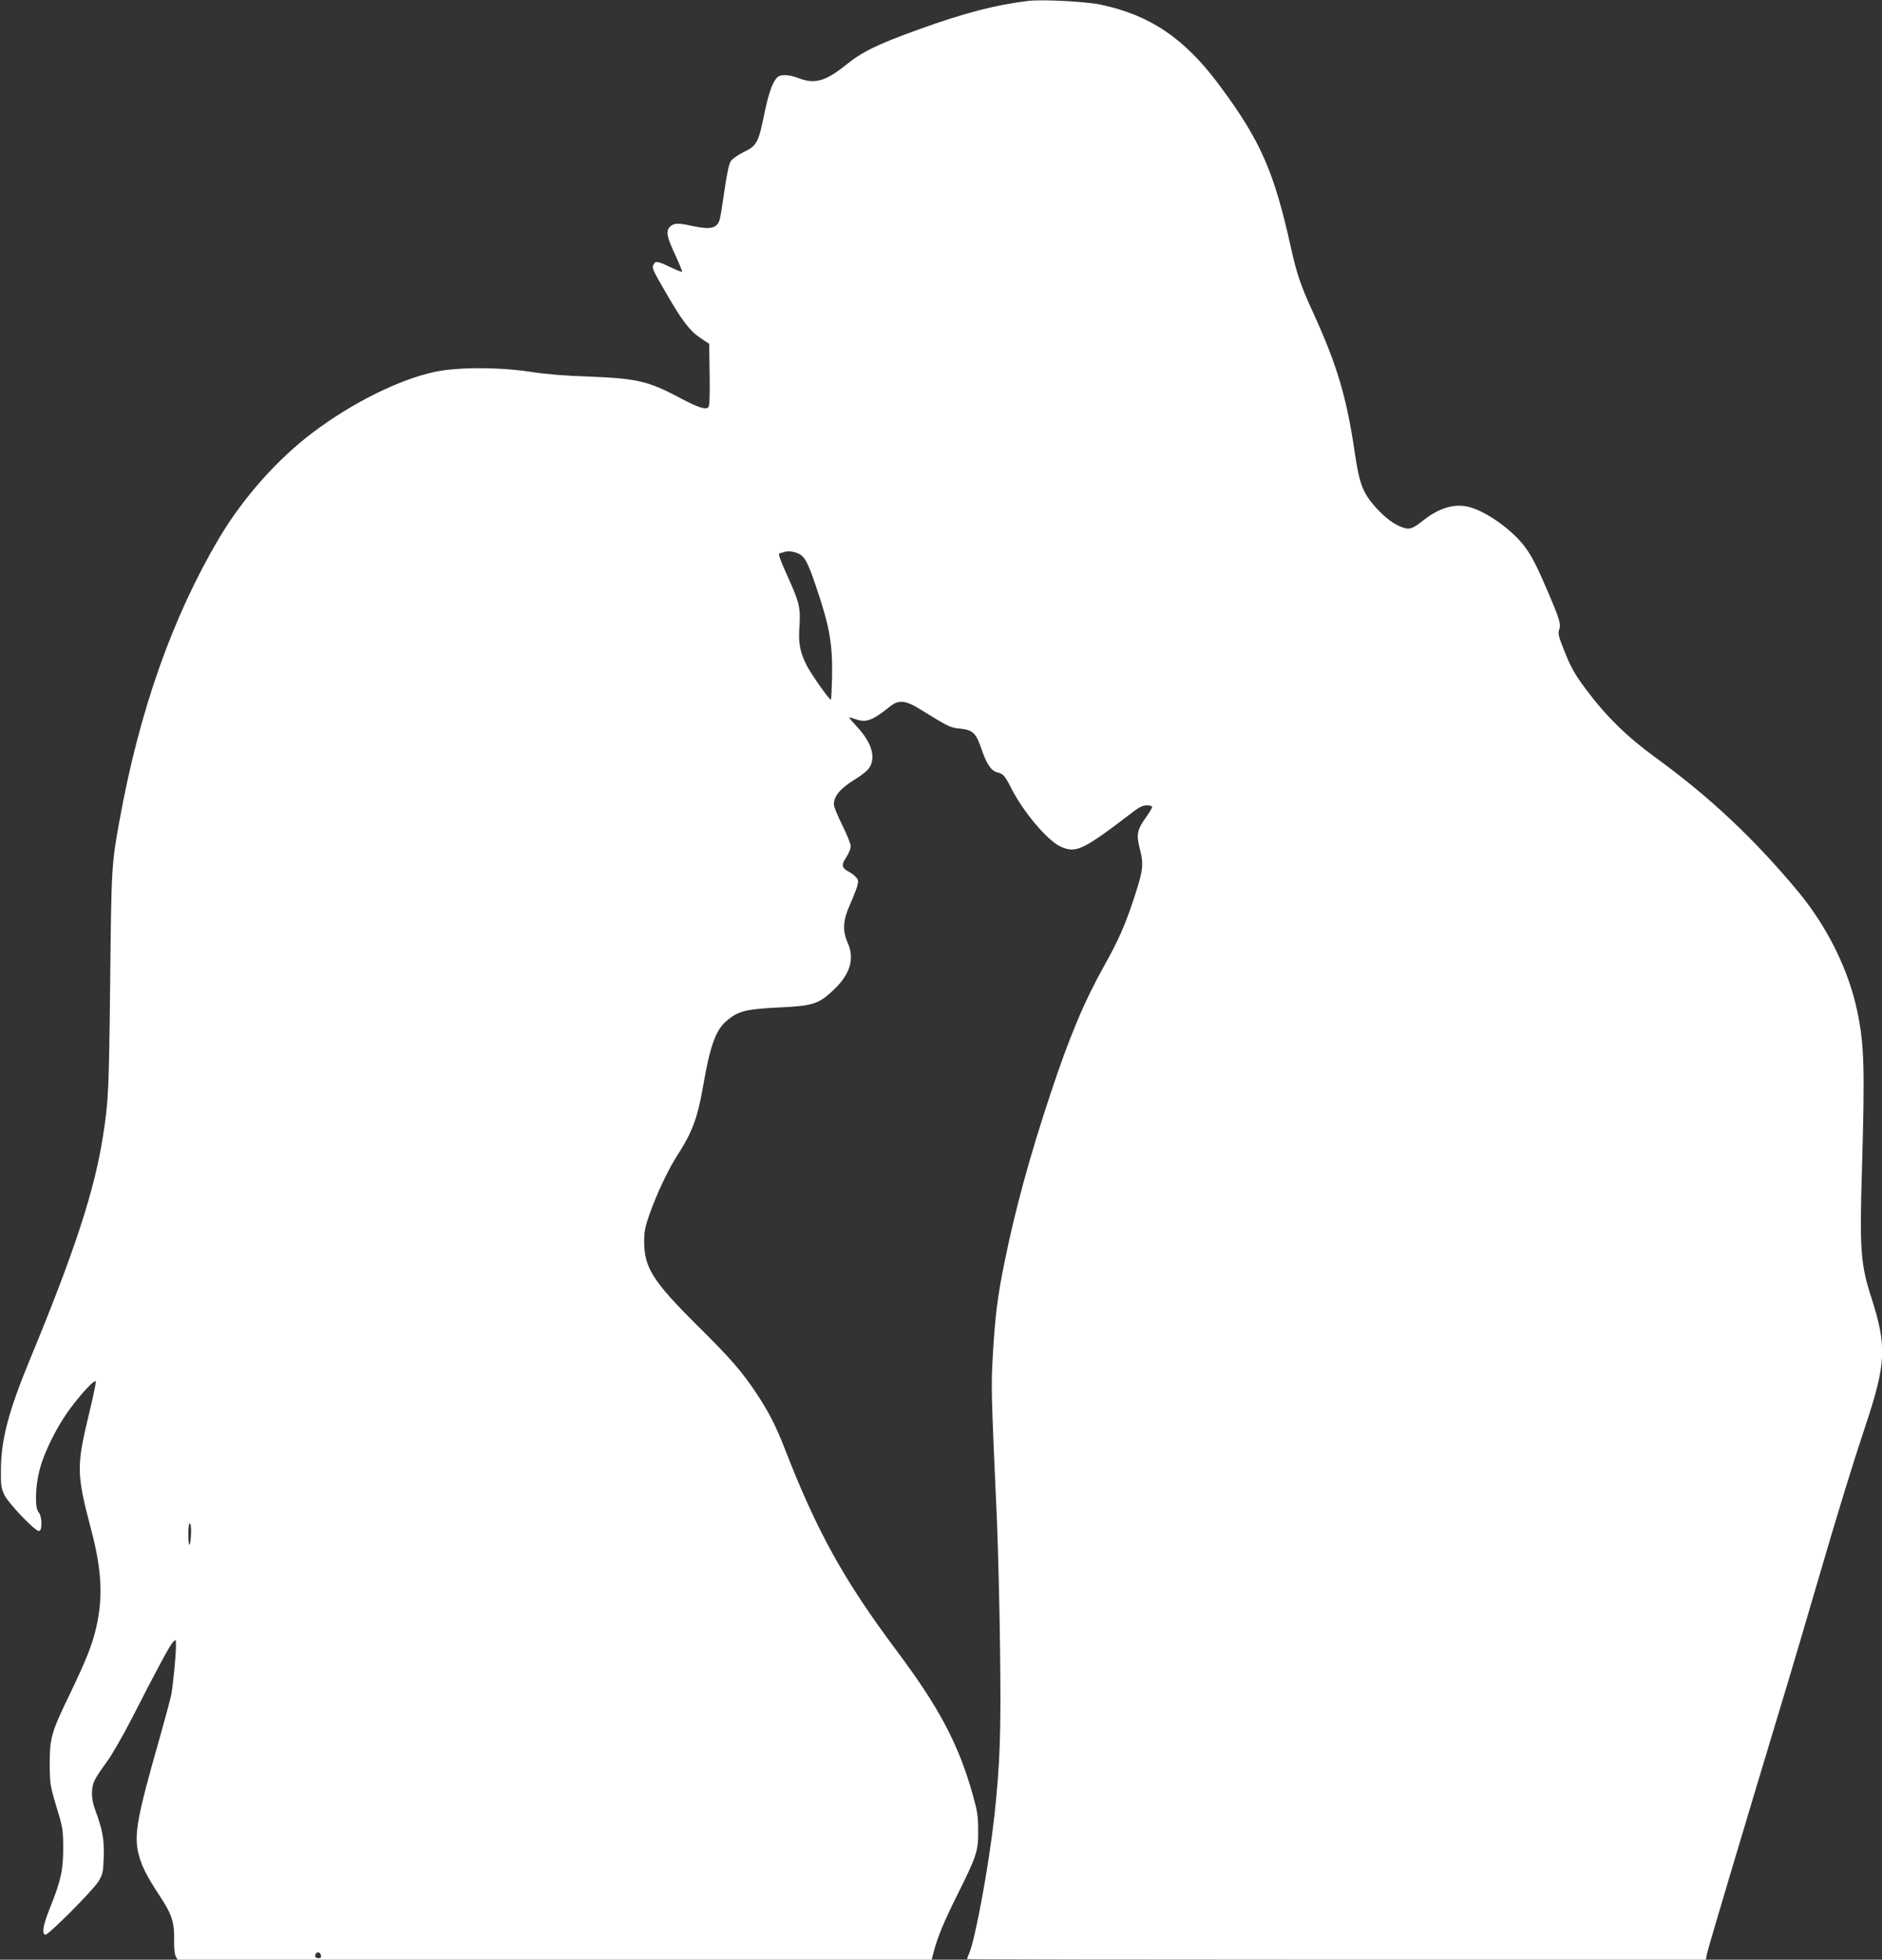 <?xml version="1.0" standalone="no"?>
<!DOCTYPE svg PUBLIC "-//W3C//DTD SVG 20010904//EN"
 "http://www.w3.org/TR/2001/REC-SVG-20010904/DTD/svg10.dtd">
<svg version="1.0" xmlns="http://www.w3.org/2000/svg"
 width="1230pt" height="1280pt" viewBox="0 0 1230 1280"
 preserveAspectRatio="xMidYMid meet">
<rect x="0" y="0" width="1230" height="1280" fill="#333333" stroke="none"/>
<g transform="translate(0,1280) scale(0.1,-0.1)"
fill="#ffffff" stroke="none">
<path d="M6720 12794 c-215 -26 -415 -78 -715 -186 -276 -100 -367 -144 -480
-235 -130 -104 -201 -124 -307 -83 -66 25 -120 26 -141 2 -30 -33 -55 -107
-82 -237 -37 -184 -49 -207 -132 -247 -37 -18 -75 -44 -86 -59 -12 -17 -25
-76 -42 -192 -13 -92 -27 -178 -31 -190 -18 -60 -60 -69 -184 -42 -89 20 -117
18 -141 -6 -29 -29 -22 -65 37 -190 25 -55 44 -102 42 -104 -2 -3 -37 11 -77
30 -83 40 -97 42 -109 18 -12 -24 -11 -28 80 -185 107 -185 156 -249 225 -295
l58 -39 3 -204 c2 -156 -1 -205 -10 -212 -22 -14 -69 2 -184 63 -207 110 -281
127 -589 139 -158 5 -289 16 -385 31 -207 32 -481 32 -629 0 -233 -50 -537
-201 -794 -394 -233 -175 -457 -427 -613 -689 -306 -515 -524 -1132 -653
-1848 -52 -288 -53 -298 -61 -1060 -8 -703 -11 -773 -46 -995 -55 -359 -187
-761 -477 -1461 -141 -341 -190 -526 -191 -724 -1 -102 2 -121 23 -165 27 -55
199 -235 225 -235 24 0 22 97 -2 123 -25 28 -22 167 7 277 31 120 117 291 205
407 78 103 152 181 162 171 3 -4 -15 -91 -40 -195 -88 -365 -88 -402 12 -783
68 -260 76 -435 30 -634 -26 -111 -64 -207 -173 -434 -119 -245 -130 -284
-130 -452 1 -139 1 -140 60 -335 23 -76 28 -109 28 -210 1 -144 -14 -217 -85
-393 -47 -117 -56 -171 -32 -179 17 -6 319 297 350 352 26 45 29 61 32 160 3
114 -7 171 -57 307 -26 72 -27 141 -1 193 11 22 47 76 80 120 32 44 105 170
161 280 170 332 249 479 270 500 19 19 19 19 19 -25 0 -65 -19 -256 -31 -320
-6 -30 -42 -164 -80 -298 -142 -496 -163 -614 -135 -735 19 -81 54 -150 141
-282 78 -118 95 -170 93 -285 -1 -52 3 -94 10 -107 l13 -23 2464 0 2464 0 11
43 c25 98 68 203 155 377 130 261 139 290 138 425 0 94 -6 128 -36 235 -93
330 -220 569 -501 944 -339 453 -517 773 -726 1311 -56 145 -104 239 -180 355
-100 151 -169 231 -395 455 -288 286 -345 376 -345 546 0 64 6 96 36 181 48
134 120 287 178 377 101 157 135 247 172 461 44 255 81 359 148 418 78 68 126
81 353 92 216 10 256 23 353 116 108 103 137 203 89 309 -33 75 -30 144 14
241 19 44 41 98 48 121 11 39 10 45 -7 64 -10 12 -31 27 -46 35 -47 24 -51 45
-17 95 16 24 29 56 29 72 0 15 -25 77 -55 137 -30 60 -55 121 -55 135 0 57 42
106 148 171 38 23 75 54 86 73 40 69 12 161 -80 261 -30 32 -54 60 -54 63 0 2
20 -3 44 -11 66 -24 109 -8 222 83 57 46 102 42 200 -19 190 -117 192 -118
259 -125 83 -9 104 -28 140 -134 33 -98 64 -143 104 -152 36 -8 51 -25 86 -95
77 -156 240 -351 326 -389 102 -47 146 -25 482 232 34 26 59 37 83 37 19 0 34
-5 34 -11 0 -6 -18 -36 -40 -67 -59 -82 -65 -114 -39 -213 25 -99 21 -134 -47
-338 -54 -160 -97 -258 -183 -411 -135 -241 -230 -467 -356 -846 -133 -400
-230 -753 -300 -1099 -46 -225 -62 -358 -76 -605 -12 -211 -12 -220 27 -1090
7 -179 17 -554 20 -835 7 -542 0 -744 -37 -1085 -34 -311 -123 -799 -164 -896
-8 -20 -15 -38 -15 -40 0 -2 1087 -4 2415 -4 l2414 0 7 38 c5 31 258 877 533
1787 38 127 122 410 186 630 145 496 225 755 321 1045 131 394 136 510 34 826
-70 216 -77 313 -61 839 19 653 15 809 -29 1023 -58 279 -198 561 -395 797
-287 343 -574 612 -925 867 -187 136 -323 270 -452 442 -78 105 -100 143 -147
262 -35 87 -39 105 -31 131 13 35 2 70 -65 228 -80 187 -112 250 -158 312 -79
107 -243 226 -356 259 -97 29 -202 0 -309 -85 -69 -55 -89 -62 -135 -46 -55
19 -112 61 -174 129 -86 96 -108 153 -138 355 -54 368 -116 575 -271 915 -82
178 -109 256 -148 433 -109 492 -198 695 -464 1053 -228 308 -453 461 -780
530 -94 20 -382 35 -472 24z m-1506 -3608 c44 -18 65 -56 119 -216 90 -265
109 -375 105 -595 -2 -80 -5 -145 -8 -145 -12 1 -131 170 -159 226 -44 89 -54
144 -46 254 8 121 -1 157 -81 333 -41 90 -59 139 -51 142 7 2 19 6 27 8 28 10
60 7 94 -7z m-3965 -6388 c-2 -97 -17 -121 -18 -30 -1 49 3 82 9 82 6 0 9 -23
9 -52z m849 -2771 c2 -12 -3 -17 -17 -17 -12 0 -21 6 -21 13 0 31 32 34 38 4z"/>
</g>
</svg>
